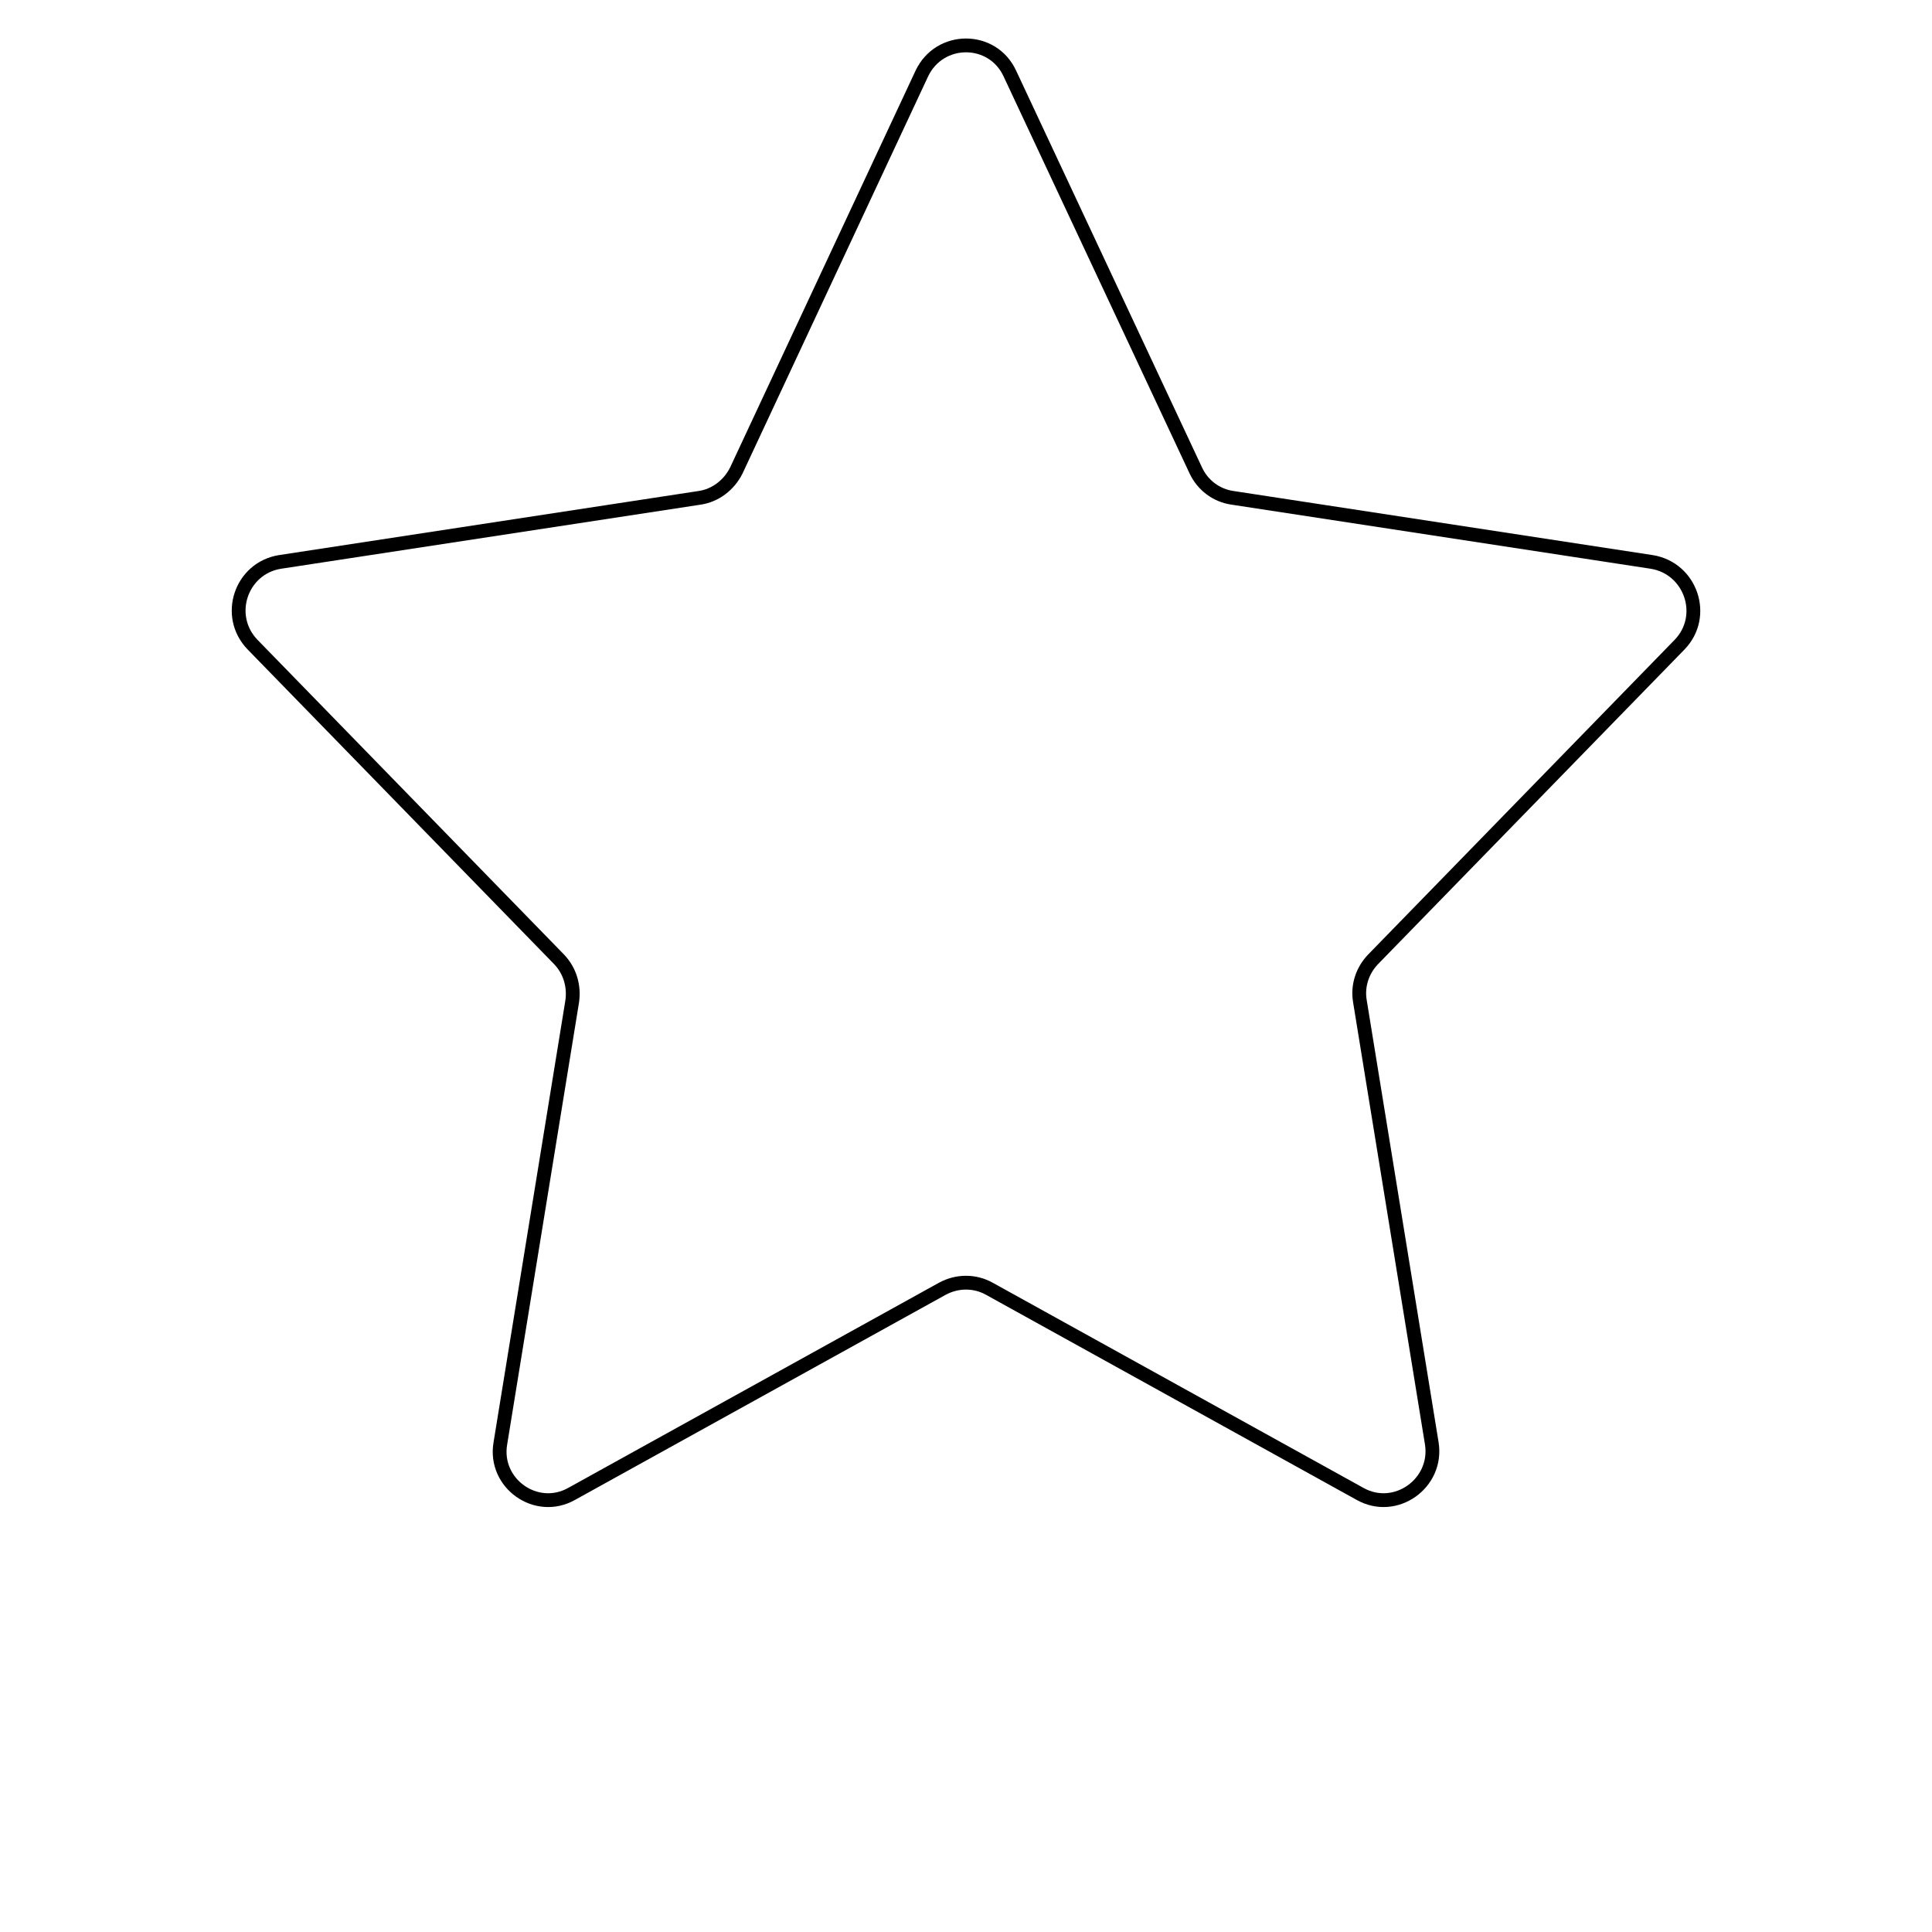 <?xml version="1.0" encoding="UTF-8"?>
<svg width="700pt" height="700pt" version="1.1" viewBox="0 0 700 700" xmlns="http://www.w3.org/2000/svg">
 <path fill="none" stroke="#000000" stroke-width="5px"  d="m608.53 233.58c10.047-10.375 4.117-27.672-10.047-29.977l-151.86-23.223c-5.93-0.824-10.871-4.609-13.34-9.883l-67.363-143.79c-6.258-13.672-25.531-13.672-31.953 0l-67.199 143.79c-2.637 5.269-7.578 9.059-13.34 9.883l-152.02 23.223c-14.164 2.305-19.93 19.602-9.883 29.977l111.01 113.98c3.953 4.117 5.602 9.719 4.777 15.316l-26.023 160.09c-2.473 14.492 13.012 25.531 25.859 18.281l134.23-74.281c5.438-2.965 11.859-2.965 17.129 0l134.23 74.281c12.848 7.246 28.328-3.789 26.023-18.281l-26.023-160.09c-0.988-5.602 0.824-11.199 4.777-15.316z"/>
</svg>
